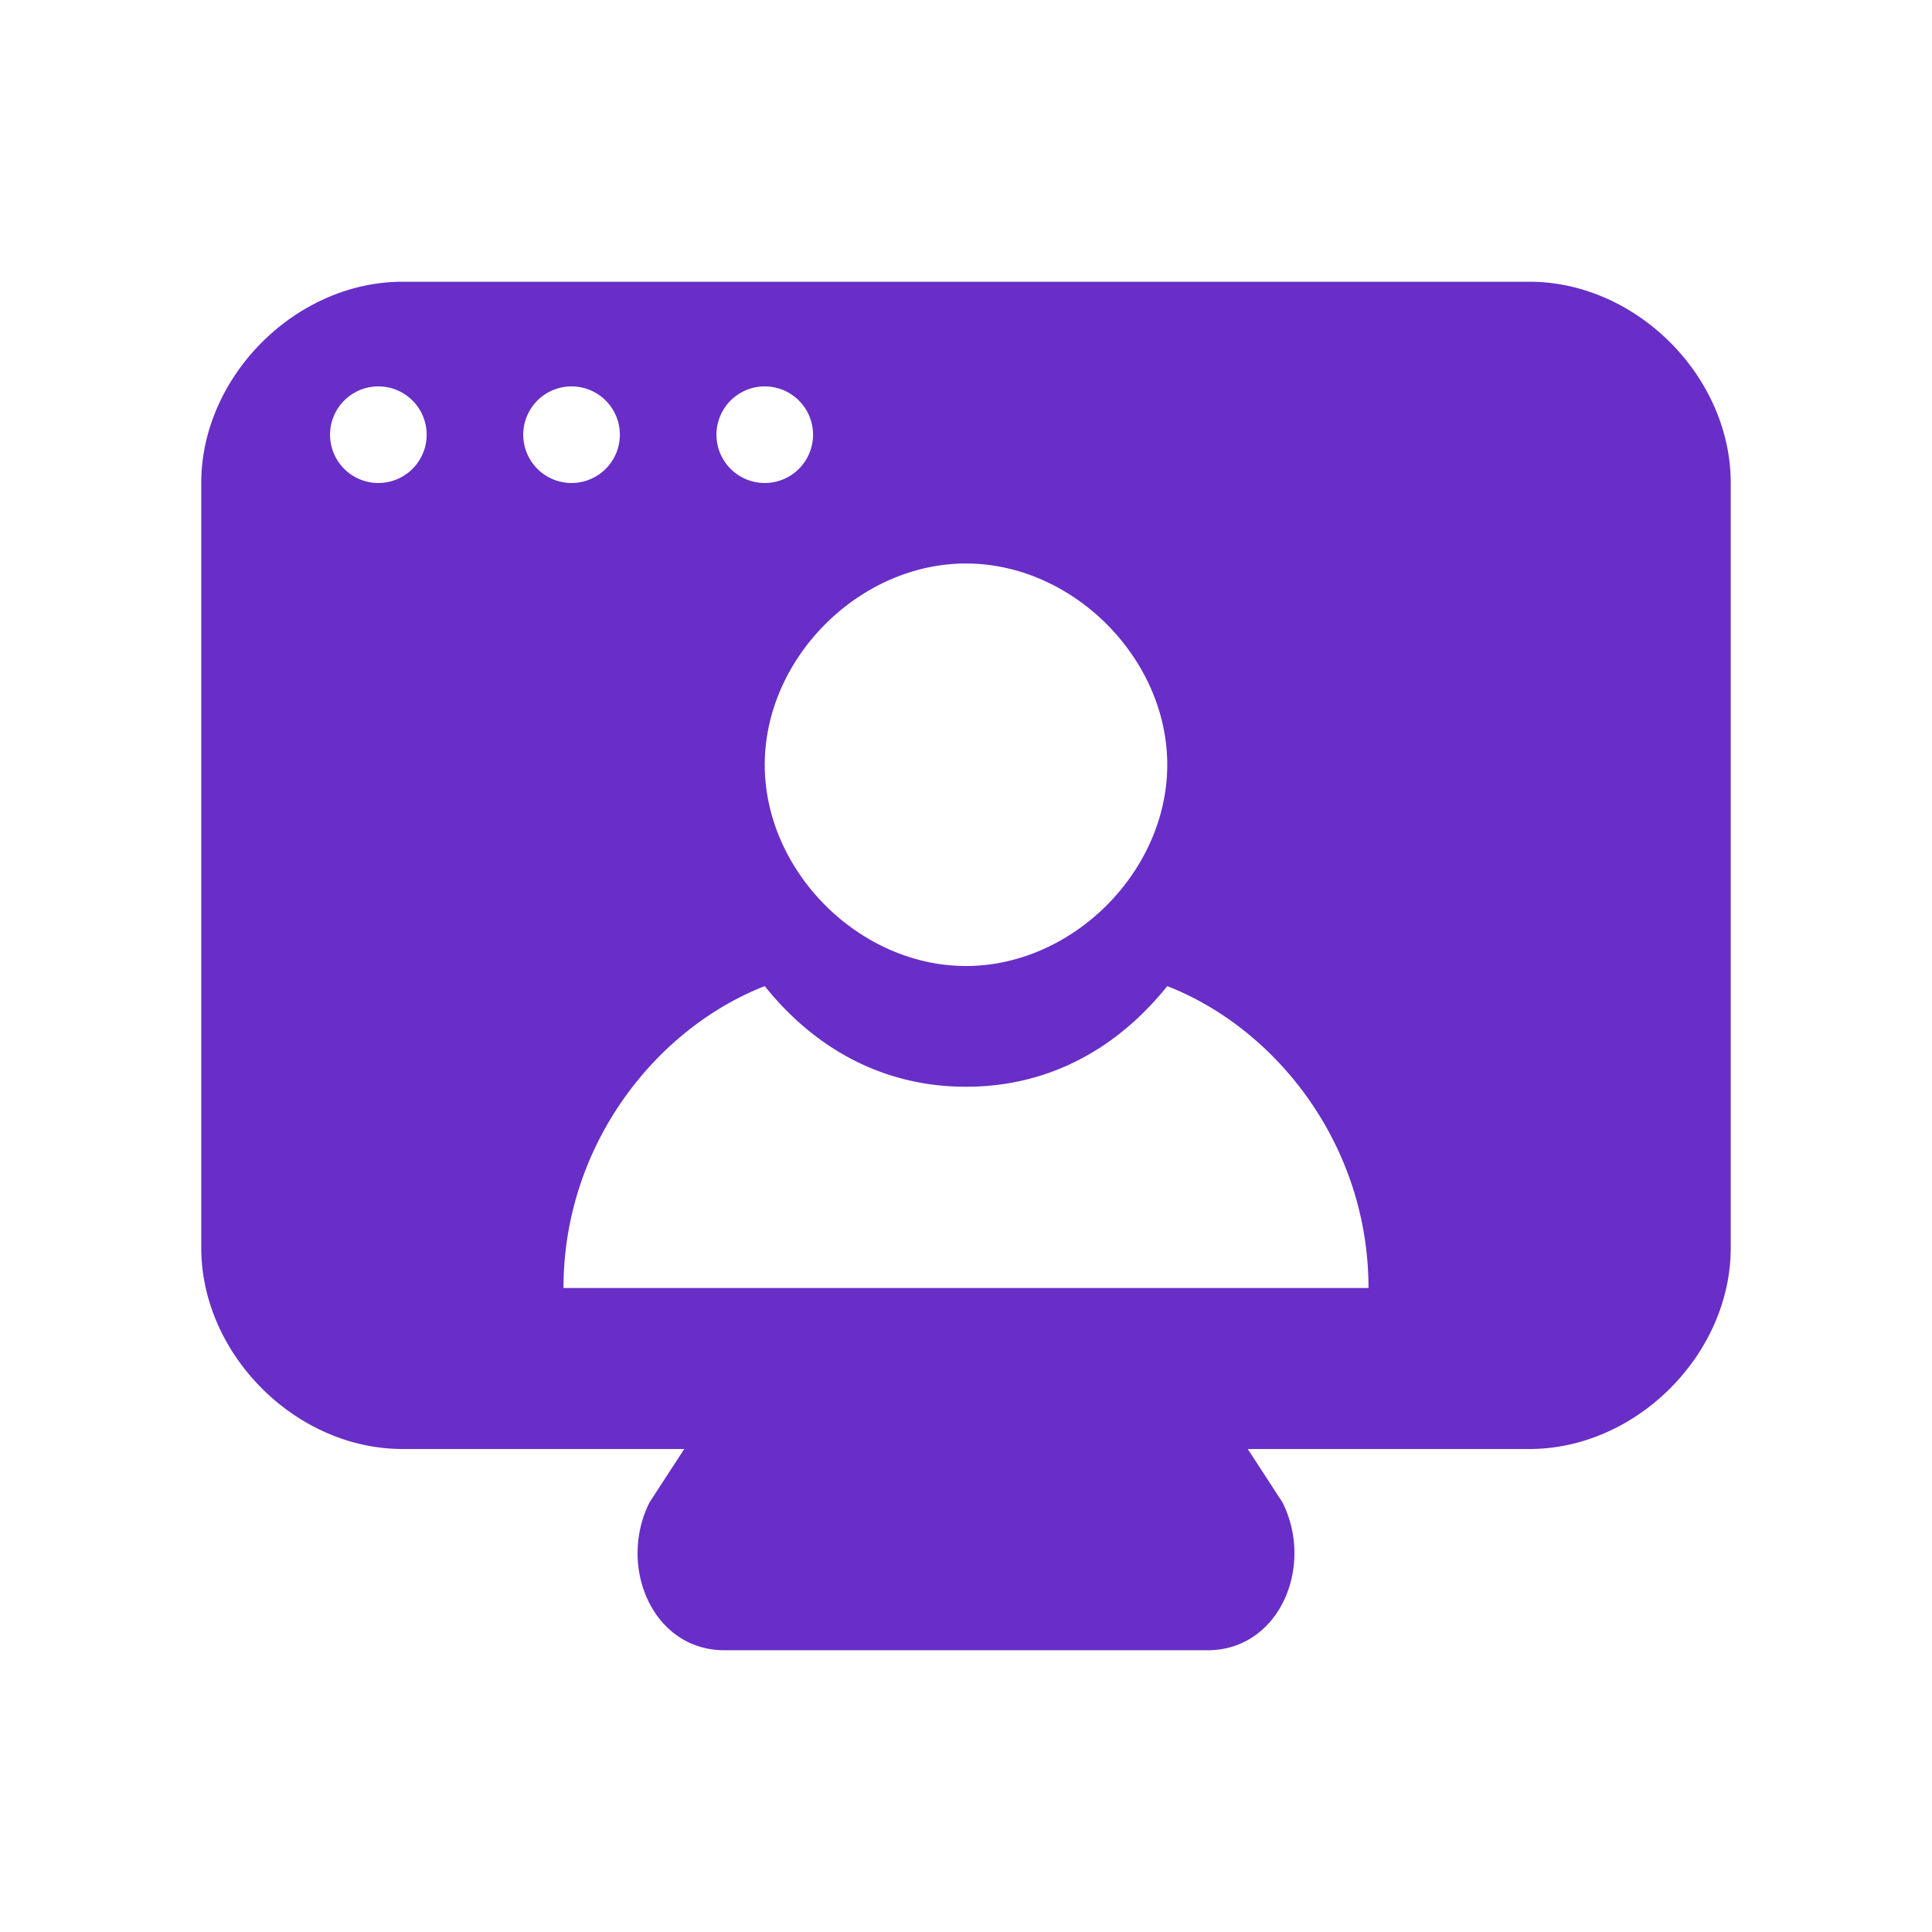 <svg width="48" height="48" viewBox="0 0 48 48" fill="none" xmlns="http://www.w3.org/2000/svg">
    <path fill-rule="evenodd" clip-rule="evenodd" d="M10 7c-2.651 0-5 2.35-5 5v19c0 2.651 2.349 5 5 5h7l-.863 1.327C15.339 38.923 16.216 41 18 41h12c1.784 0 2.661-2.077 1.863-3.673L31 36h7c2.651 0 5-2.349 5-5V12c0-2.651-2.349-5-5-5H10zm-.6 5a1.2 1.2 0 1 0 0-2.4 1.2 1.2 0 0 0 0 2.4zm4.8 0a1.2 1.2 0 1 0 0-2.4 1.2 1.2 0 0 0 0 2.4zm6-1.2a1.2 1.2 0 1 1-2.4 0 1.2 1.2 0 0 1 2.4 0zM24 24c2.65 0 5-2.349 5-5s-2.35-5-5-5c-2.652 0-5 2.349-5 5s2.349 5 5 5zm-10 8c0-3.558 2.3-6.448 5-7.5 1.217 1.518 2.904 2.5 5 2.5 2.097 0 3.783-.982 5-2.5 2.701 1.052 5 3.941 5 7.5H14z" fill="#682EC7"/>
</svg>
